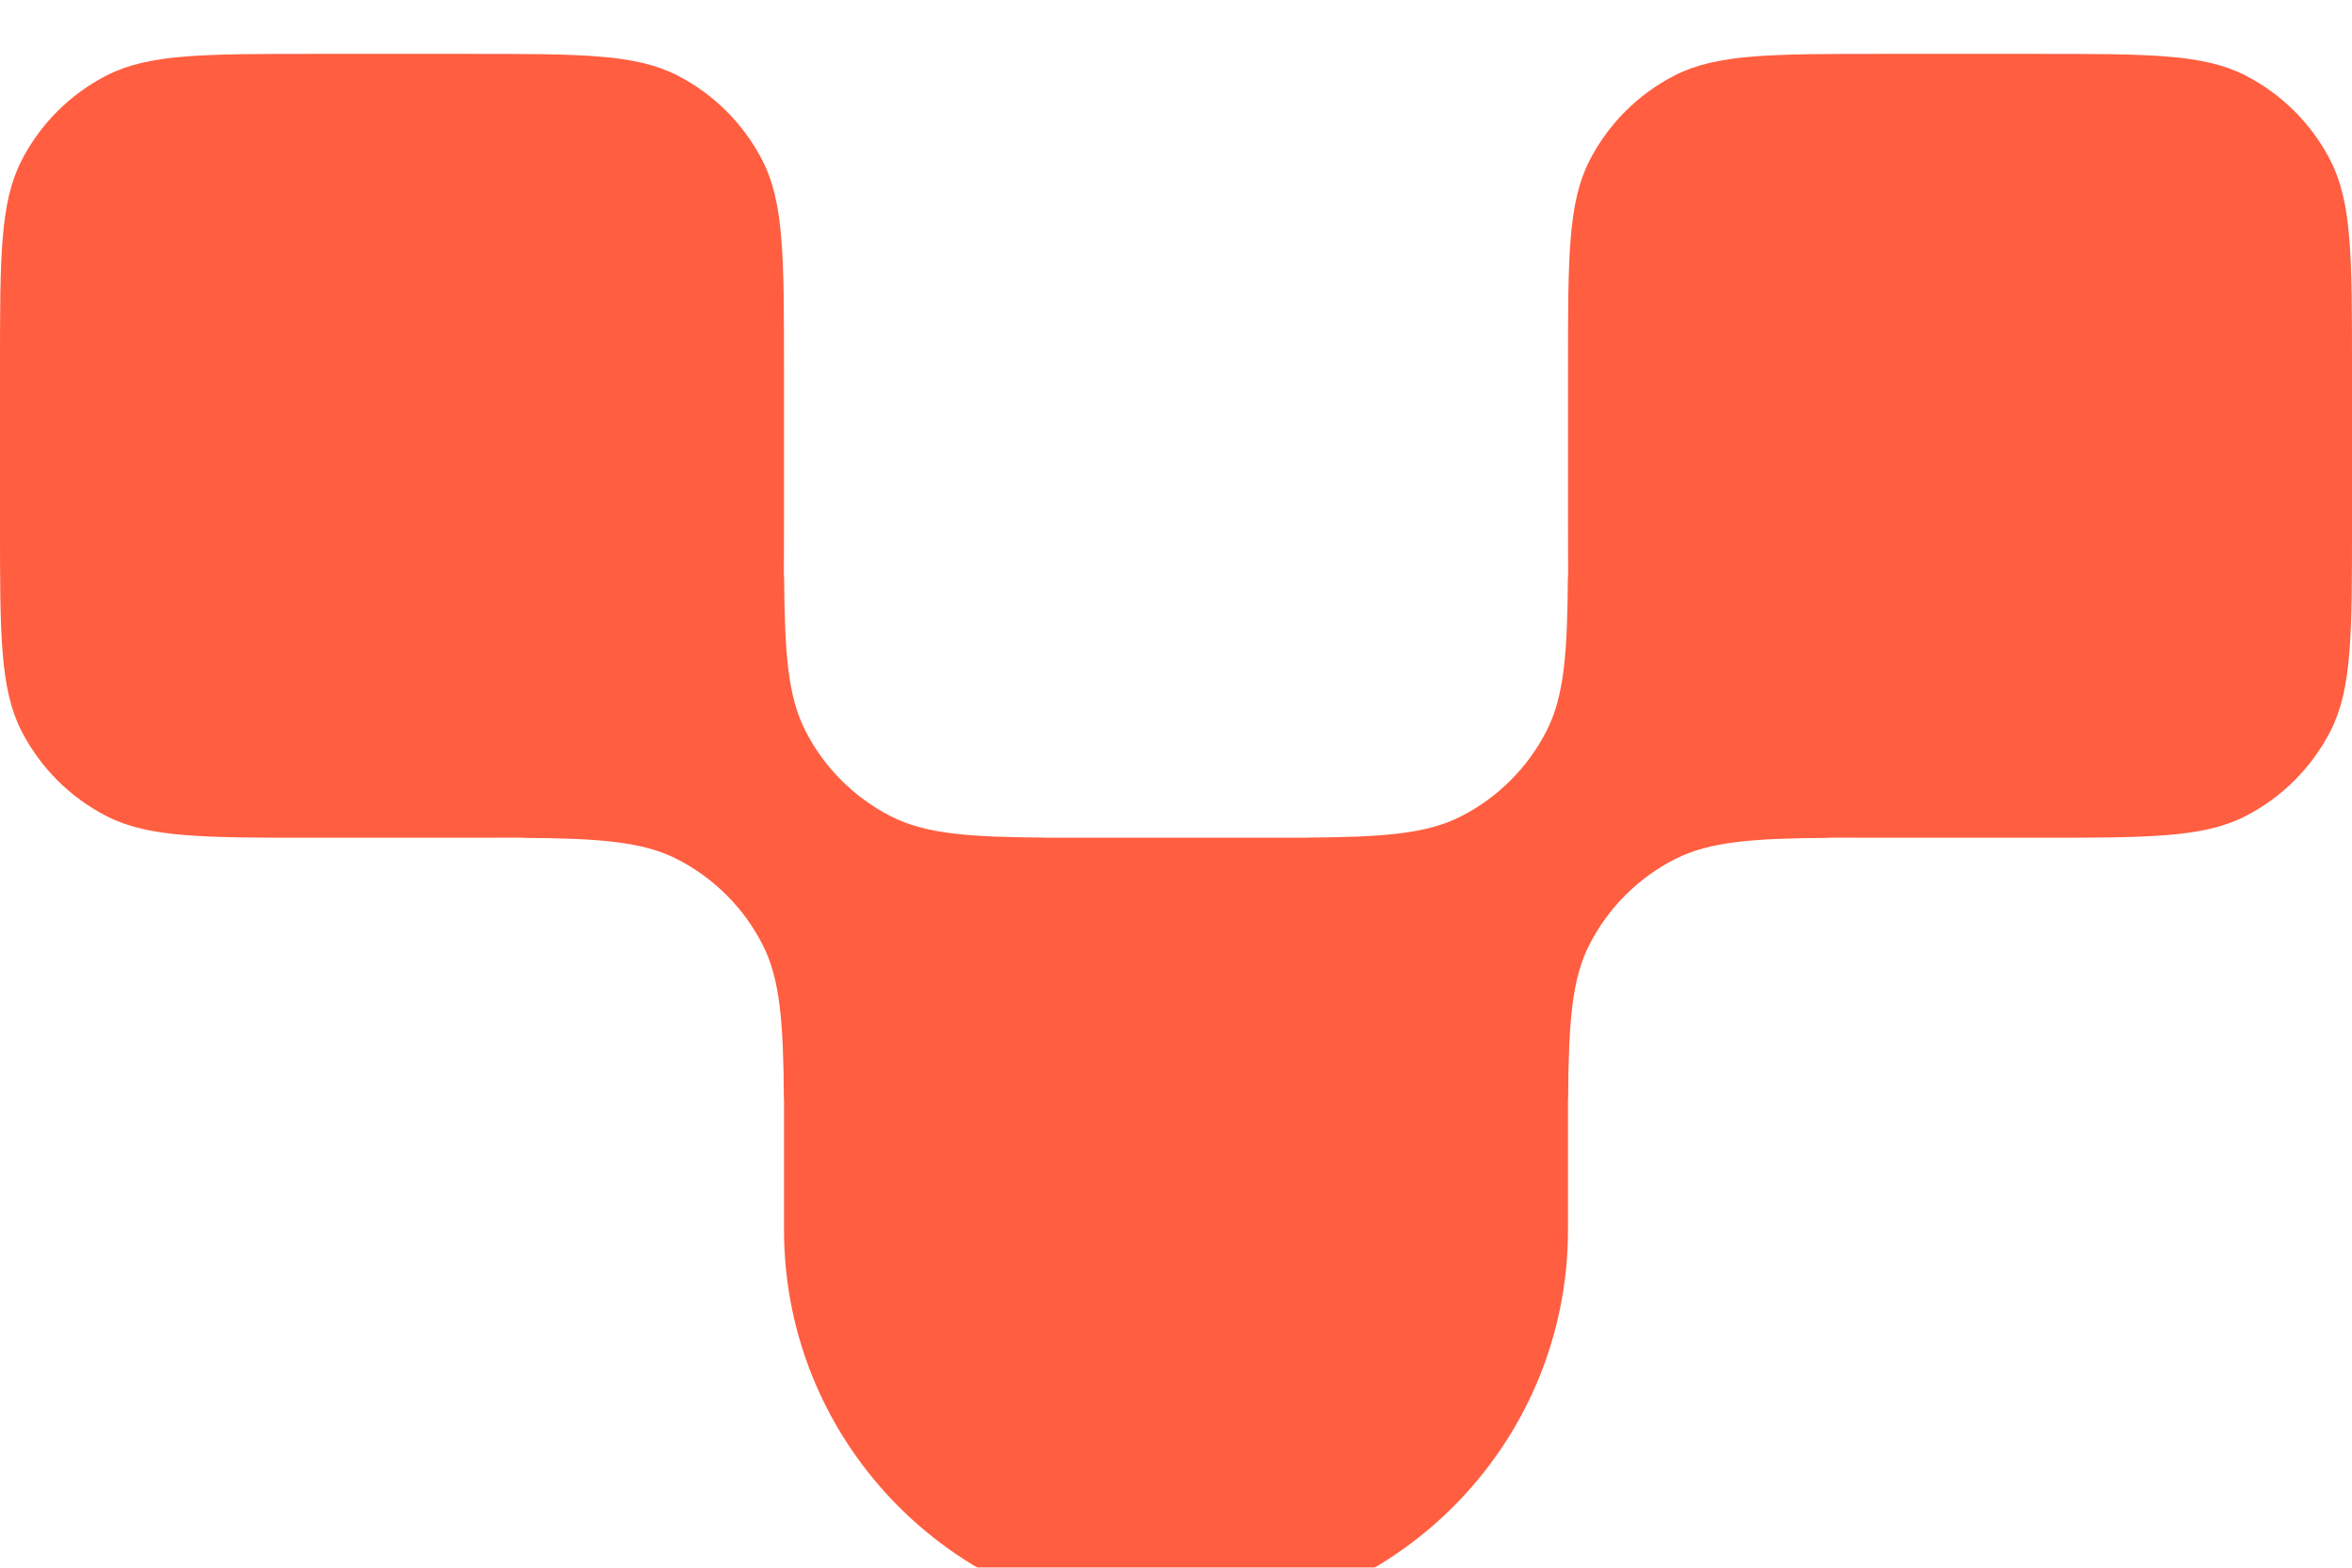 <svg width="480" height="320" viewBox="0 0 480 320" fill="none" xmlns="http://www.w3.org/2000/svg">
<g filter="url(#filter0_i_1_49)">
<path fill-rule="evenodd" clip-rule="evenodd" d="M4.36 21.84C0 30.397 0 41.598 0 64V96C0 118.402 0 129.603 4.36 138.16C8.195 145.686 14.314 151.805 21.84 155.64C30.397 160 41.598 160 64 160H96C99.876 160 103.417 160 106.666 159.977V160.022C122.198 160.13 131.083 160.754 138.159 164.36C145.685 168.195 151.804 174.314 155.639 181.84C159.245 188.916 159.868 197.801 159.976 213.333H160V240C160 284.183 195.817 320 240 320C284.183 320 320 284.183 320 240V213.333H320.023C320.131 197.801 320.755 188.916 324.36 181.84C328.195 174.314 334.314 168.195 341.841 164.36C348.917 160.754 357.801 160.13 373.333 160.022V159.977C376.583 160 380.124 160 384 160H416C438.402 160 449.603 160 458.16 155.64C465.686 151.805 471.805 145.686 475.64 138.16C480 129.603 480 118.402 480 96V64C480 41.598 480 30.397 475.64 21.84C471.805 14.314 465.686 8.195 458.16 4.36C449.603 0 438.402 0 416 0H384C361.598 0 350.397 0 341.84 4.36C334.314 8.195 328.195 14.314 324.36 21.84C320 30.397 320 41.598 320 64V96C320 99.876 320 103.417 320.023 106.667H319.978C319.87 122.199 319.246 131.083 315.641 138.159C311.806 145.686 305.686 151.805 298.16 155.64C291.084 159.246 282.199 159.869 266.667 159.977V160H213.333V159.977C197.8 159.869 188.916 159.246 181.84 155.64C174.313 151.805 168.194 145.686 164.359 138.159C160.754 131.083 160.13 122.199 160.022 106.667H159.977C160 103.417 160 99.876 160 96V64C160 41.598 160 30.397 155.64 21.84C151.805 14.314 145.686 8.195 138.16 4.36C129.603 0 118.402 0 96 0H64C41.598 0 30.397 0 21.84 4.36C14.314 8.195 8.195 14.314 4.36 21.84Z" fill="#FF5E40"/>
</g>
<defs>
<filter id="filter0_i_1_49" x="0" y="0" width="480" height="331" filterUnits="userSpaceOnUse" color-interpolation-filters="sRGB">
<feFlood flood-opacity="0" result="BackgroundImageFix"/>
<feBlend mode="normal" in="SourceGraphic" in2="BackgroundImageFix" result="shape"/>
<feColorMatrix in="SourceAlpha" type="matrix" values="0 0 0 0 0 0 0 0 0 0 0 0 0 0 0 0 0 0 127 0" result="hardAlpha"/>
<feOffset dy="11"/>
<feGaussianBlur stdDeviation="17.5"/>
<feComposite in2="hardAlpha" operator="arithmetic" k2="-1" k3="1"/>
<feColorMatrix type="matrix" values="0 0 0 0 0.871 0 0 0 0 0.282 0 0 0 0 0.169 0 0 0 1 0"/>
<feBlend mode="normal" in2="shape" result="effect1_innerShadow_1_49"/>
</filter>
</defs>
</svg>
